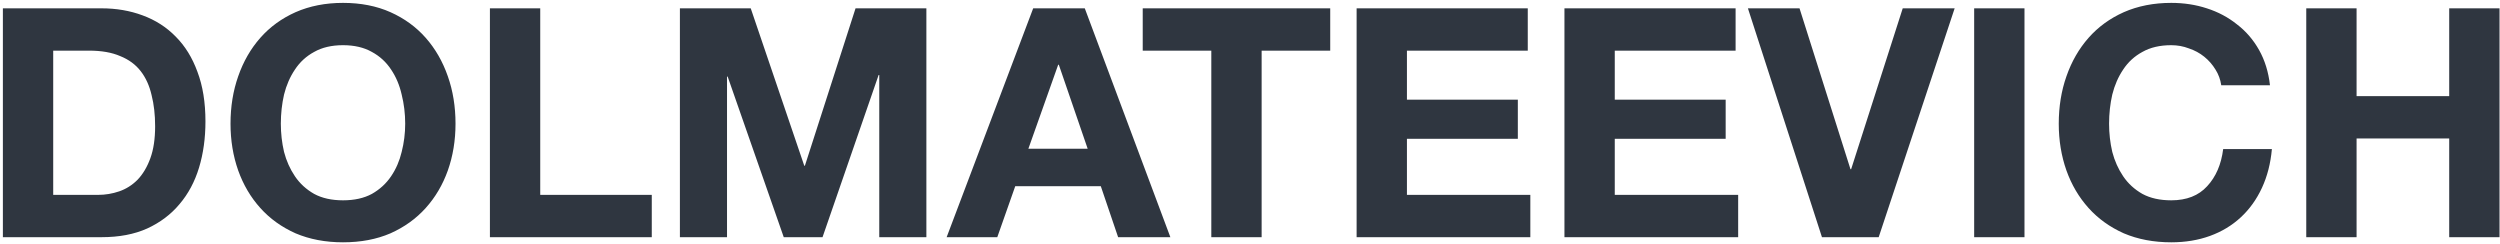 <?xml version="1.0" encoding="UTF-8"?> <svg xmlns="http://www.w3.org/2000/svg" width="780" height="76" viewBox="0 0 780 76" fill="none"><path d="M16.6 60.8H30.6C32.867 60.8 35.067 60.433 37.2 59.7C39.333 58.967 41.233 57.767 42.9 56.1C44.567 54.367 45.9 52.133 46.9 49.4C47.9 46.667 48.4 43.333 48.4 39.4C48.4 35.8 48.033 32.567 47.3 29.7C46.633 26.767 45.5 24.267 43.9 22.2C42.3 20.133 40.167 18.567 37.5 17.5C34.9 16.367 31.667 15.8 27.8 15.8H16.6V60.8ZM0.9 2.6H31.7C36.3 2.6 40.567 3.333 44.5 4.8C48.5 6.267 51.933 8.467 54.8 11.4C57.733 14.333 60 18 61.6 22.4C63.267 26.8 64.1 31.967 64.1 37.9C64.1 43.1 63.433 47.9 62.1 52.3C60.767 56.7 58.733 60.5 56 63.7C53.333 66.9 49.967 69.433 45.9 71.3C41.9 73.1 37.167 74 31.7 74H0.9V2.6ZM87.621 38.6C87.621 41.6 87.954 44.533 88.621 47.4C89.354 50.2 90.488 52.733 92.021 55C93.554 57.267 95.554 59.1 98.021 60.5C100.488 61.833 103.488 62.5 107.021 62.5C110.554 62.5 113.554 61.833 116.021 60.5C118.488 59.1 120.488 57.267 122.021 55C123.554 52.733 124.654 50.2 125.321 47.4C126.054 44.533 126.421 41.6 126.421 38.6C126.421 35.467 126.054 32.433 125.321 29.5C124.654 26.567 123.554 23.967 122.021 21.7C120.488 19.367 118.488 17.533 116.021 16.2C113.554 14.8 110.554 14.1 107.021 14.1C103.488 14.1 100.488 14.8 98.021 16.2C95.554 17.533 93.554 19.367 92.021 21.7C90.488 23.967 89.354 26.567 88.621 29.5C87.954 32.433 87.621 35.467 87.621 38.6ZM71.921 38.6C71.921 33.267 72.721 28.333 74.321 23.8C75.921 19.2 78.221 15.2 81.221 11.8C84.221 8.4 87.888 5.733 92.221 3.8C96.621 1.867 101.554 0.9 107.021 0.9C112.554 0.9 117.488 1.867 121.821 3.8C126.154 5.733 129.821 8.4 132.821 11.8C135.821 15.2 138.121 19.2 139.721 23.8C141.321 28.333 142.121 33.267 142.121 38.6C142.121 43.8 141.321 48.667 139.721 53.2C138.121 57.667 135.821 61.567 132.821 64.9C129.821 68.233 126.154 70.867 121.821 72.8C117.488 74.667 112.554 75.6 107.021 75.6C101.554 75.6 96.621 74.667 92.221 72.8C87.888 70.867 84.221 68.233 81.221 64.9C78.221 61.567 75.921 57.667 74.321 53.2C72.721 48.667 71.921 43.8 71.921 38.6ZM152.853 2.6H168.553V60.8H203.353V74H152.853V2.6ZM212.13 2.6H234.23L250.93 51.7H251.13L266.93 2.6H289.03V74H274.33V23.4H274.13L256.63 74H244.53L227.03 23.9H226.83V74H212.13V2.6ZM320.853 46.4H339.353L330.353 20.2H330.153L320.853 46.4ZM322.353 2.6H338.453L365.153 74H348.853L343.453 58.1H316.753L311.153 74H295.353L322.353 2.6ZM377.93 15.8H356.53V2.6H415.03V15.8H393.63V74H377.93V15.8ZM423.263 2.6H476.663V15.8H438.963V31.1H473.563V43.3H438.963V60.8H477.463V74H423.263V2.6ZM488.107 2.6H541.507V15.8H503.807V31.1H538.407V43.3H503.807V60.8H542.307V74H488.107V2.6ZM586.151 74H568.451L545.351 2.6H561.451L577.351 52.8H577.551L593.651 2.6H609.851L586.151 74ZM615.939 2.6H631.639V74H615.939V2.6ZM693.031 26.6C692.765 24.8 692.165 23.167 691.231 21.7C690.298 20.167 689.131 18.833 687.731 17.7C686.331 16.567 684.731 15.7 682.931 15.1C681.198 14.433 679.365 14.1 677.431 14.1C673.898 14.1 670.898 14.8 668.431 16.2C665.965 17.533 663.965 19.367 662.431 21.7C660.898 23.967 659.765 26.567 659.031 29.5C658.365 32.433 658.031 35.467 658.031 38.6C658.031 41.6 658.365 44.533 659.031 47.4C659.765 50.2 660.898 52.733 662.431 55C663.965 57.267 665.965 59.1 668.431 60.5C670.898 61.833 673.898 62.5 677.431 62.5C682.231 62.5 685.965 61.033 688.631 58.1C691.365 55.167 693.031 51.3 693.631 46.5H708.831C708.431 50.967 707.398 55 705.731 58.6C704.065 62.2 701.865 65.267 699.131 67.8C696.398 70.333 693.198 72.267 689.531 73.6C685.865 74.933 681.831 75.6 677.431 75.6C671.965 75.6 667.031 74.667 662.631 72.8C658.298 70.867 654.631 68.233 651.631 64.9C648.631 61.567 646.331 57.667 644.731 53.2C643.131 48.667 642.331 43.8 642.331 38.6C642.331 33.267 643.131 28.333 644.731 23.8C646.331 19.2 648.631 15.2 651.631 11.8C654.631 8.4 658.298 5.733 662.631 3.8C667.031 1.867 671.965 0.9 677.431 0.9C681.365 0.9 685.065 1.467 688.531 2.6C692.065 3.733 695.198 5.4 697.931 7.6C700.731 9.733 703.031 12.4 704.831 15.6C706.631 18.8 707.765 22.467 708.231 26.6H693.031ZM719.552 2.6H735.252V30H764.152V2.6H779.852V74H764.152V43.2H735.252V74H719.552V2.6Z" fill="#2F3640"></path></svg> 
